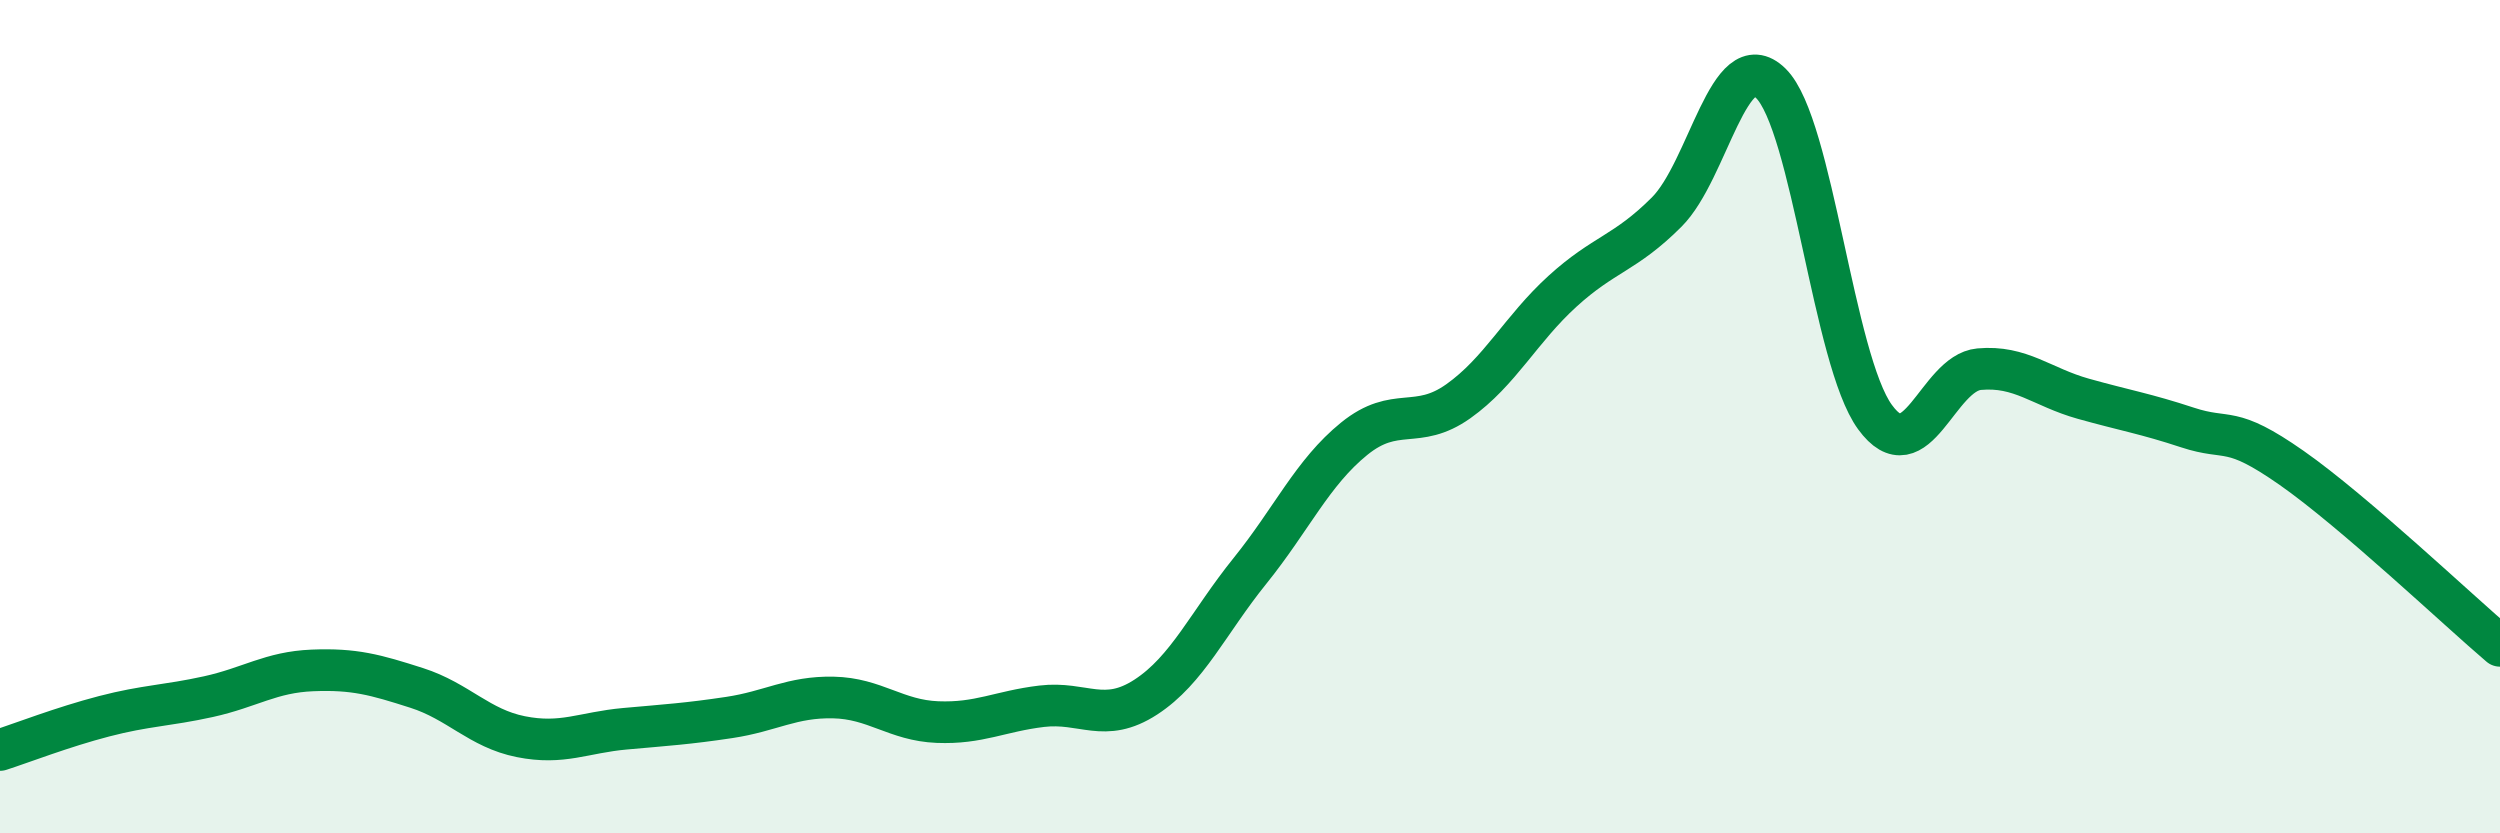 
    <svg width="60" height="20" viewBox="0 0 60 20" xmlns="http://www.w3.org/2000/svg">
      <path
        d="M 0,18 C 0.5,17.84 1.5,17.45 2.5,17.19 C 3.5,16.93 4,16.94 5,16.72 C 6,16.5 6.5,16.13 7.5,16.09 C 8.5,16.05 9,16.19 10,16.51 C 11,16.83 11.5,17.48 12.5,17.68 C 13.5,17.88 14,17.58 15,17.49 C 16,17.4 16.5,17.37 17.5,17.22 C 18.5,17.07 19,16.72 20,16.74 C 21,16.76 21.5,17.29 22.5,17.33 C 23.5,17.37 24,17.07 25,16.95 C 26,16.83 26.5,17.38 27.5,16.73 C 28.5,16.08 29,14.94 30,13.7 C 31,12.46 31.5,11.34 32.5,10.53 C 33.5,9.72 34,10.34 35,9.63 C 36,8.92 36.5,7.9 37.5,6.99 C 38.5,6.08 39,6.09 40,5.09 C 41,4.09 41.5,1.02 42.5,2 C 43.5,2.98 44,8.64 45,10.01 C 46,11.38 46.5,8.95 47.5,8.86 C 48.5,8.77 49,9.29 50,9.57 C 51,9.85 51.5,9.93 52.5,10.26 C 53.5,10.59 53.5,10.18 55,11.23 C 56.5,12.28 59,14.65 60,15.5L60 20L0 20Z"
        fill="#008740"
        opacity="0.1"
        stroke-linecap="round"
        stroke-linejoin="round"
      />
      <path
        d="M 0,18 C 0.5,17.84 1.5,17.45 2.5,17.19 C 3.5,16.93 4,16.94 5,16.72 C 6,16.5 6.5,16.13 7.5,16.09 C 8.5,16.05 9,16.19 10,16.51 C 11,16.83 11.5,17.48 12.5,17.68 C 13.5,17.88 14,17.58 15,17.49 C 16,17.4 16.5,17.37 17.5,17.22 C 18.5,17.07 19,16.72 20,16.74 C 21,16.76 21.5,17.29 22.5,17.33 C 23.5,17.37 24,17.07 25,16.95 C 26,16.83 26.5,17.38 27.5,16.73 C 28.5,16.08 29,14.94 30,13.7 C 31,12.46 31.5,11.34 32.5,10.53 C 33.5,9.72 34,10.34 35,9.63 C 36,8.92 36.5,7.9 37.5,6.99 C 38.5,6.08 39,6.09 40,5.09 C 41,4.09 41.5,1.02 42.5,2 C 43.5,2.98 44,8.64 45,10.01 C 46,11.38 46.5,8.95 47.5,8.86 C 48.5,8.77 49,9.29 50,9.57 C 51,9.85 51.5,9.93 52.5,10.26 C 53.5,10.59 53.5,10.18 55,11.23 C 56.5,12.28 59,14.65 60,15.5"
        stroke="#008740"
        stroke-width="1"
        fill="none"
        stroke-linecap="round"
        stroke-linejoin="round"
      />
    </svg>
  